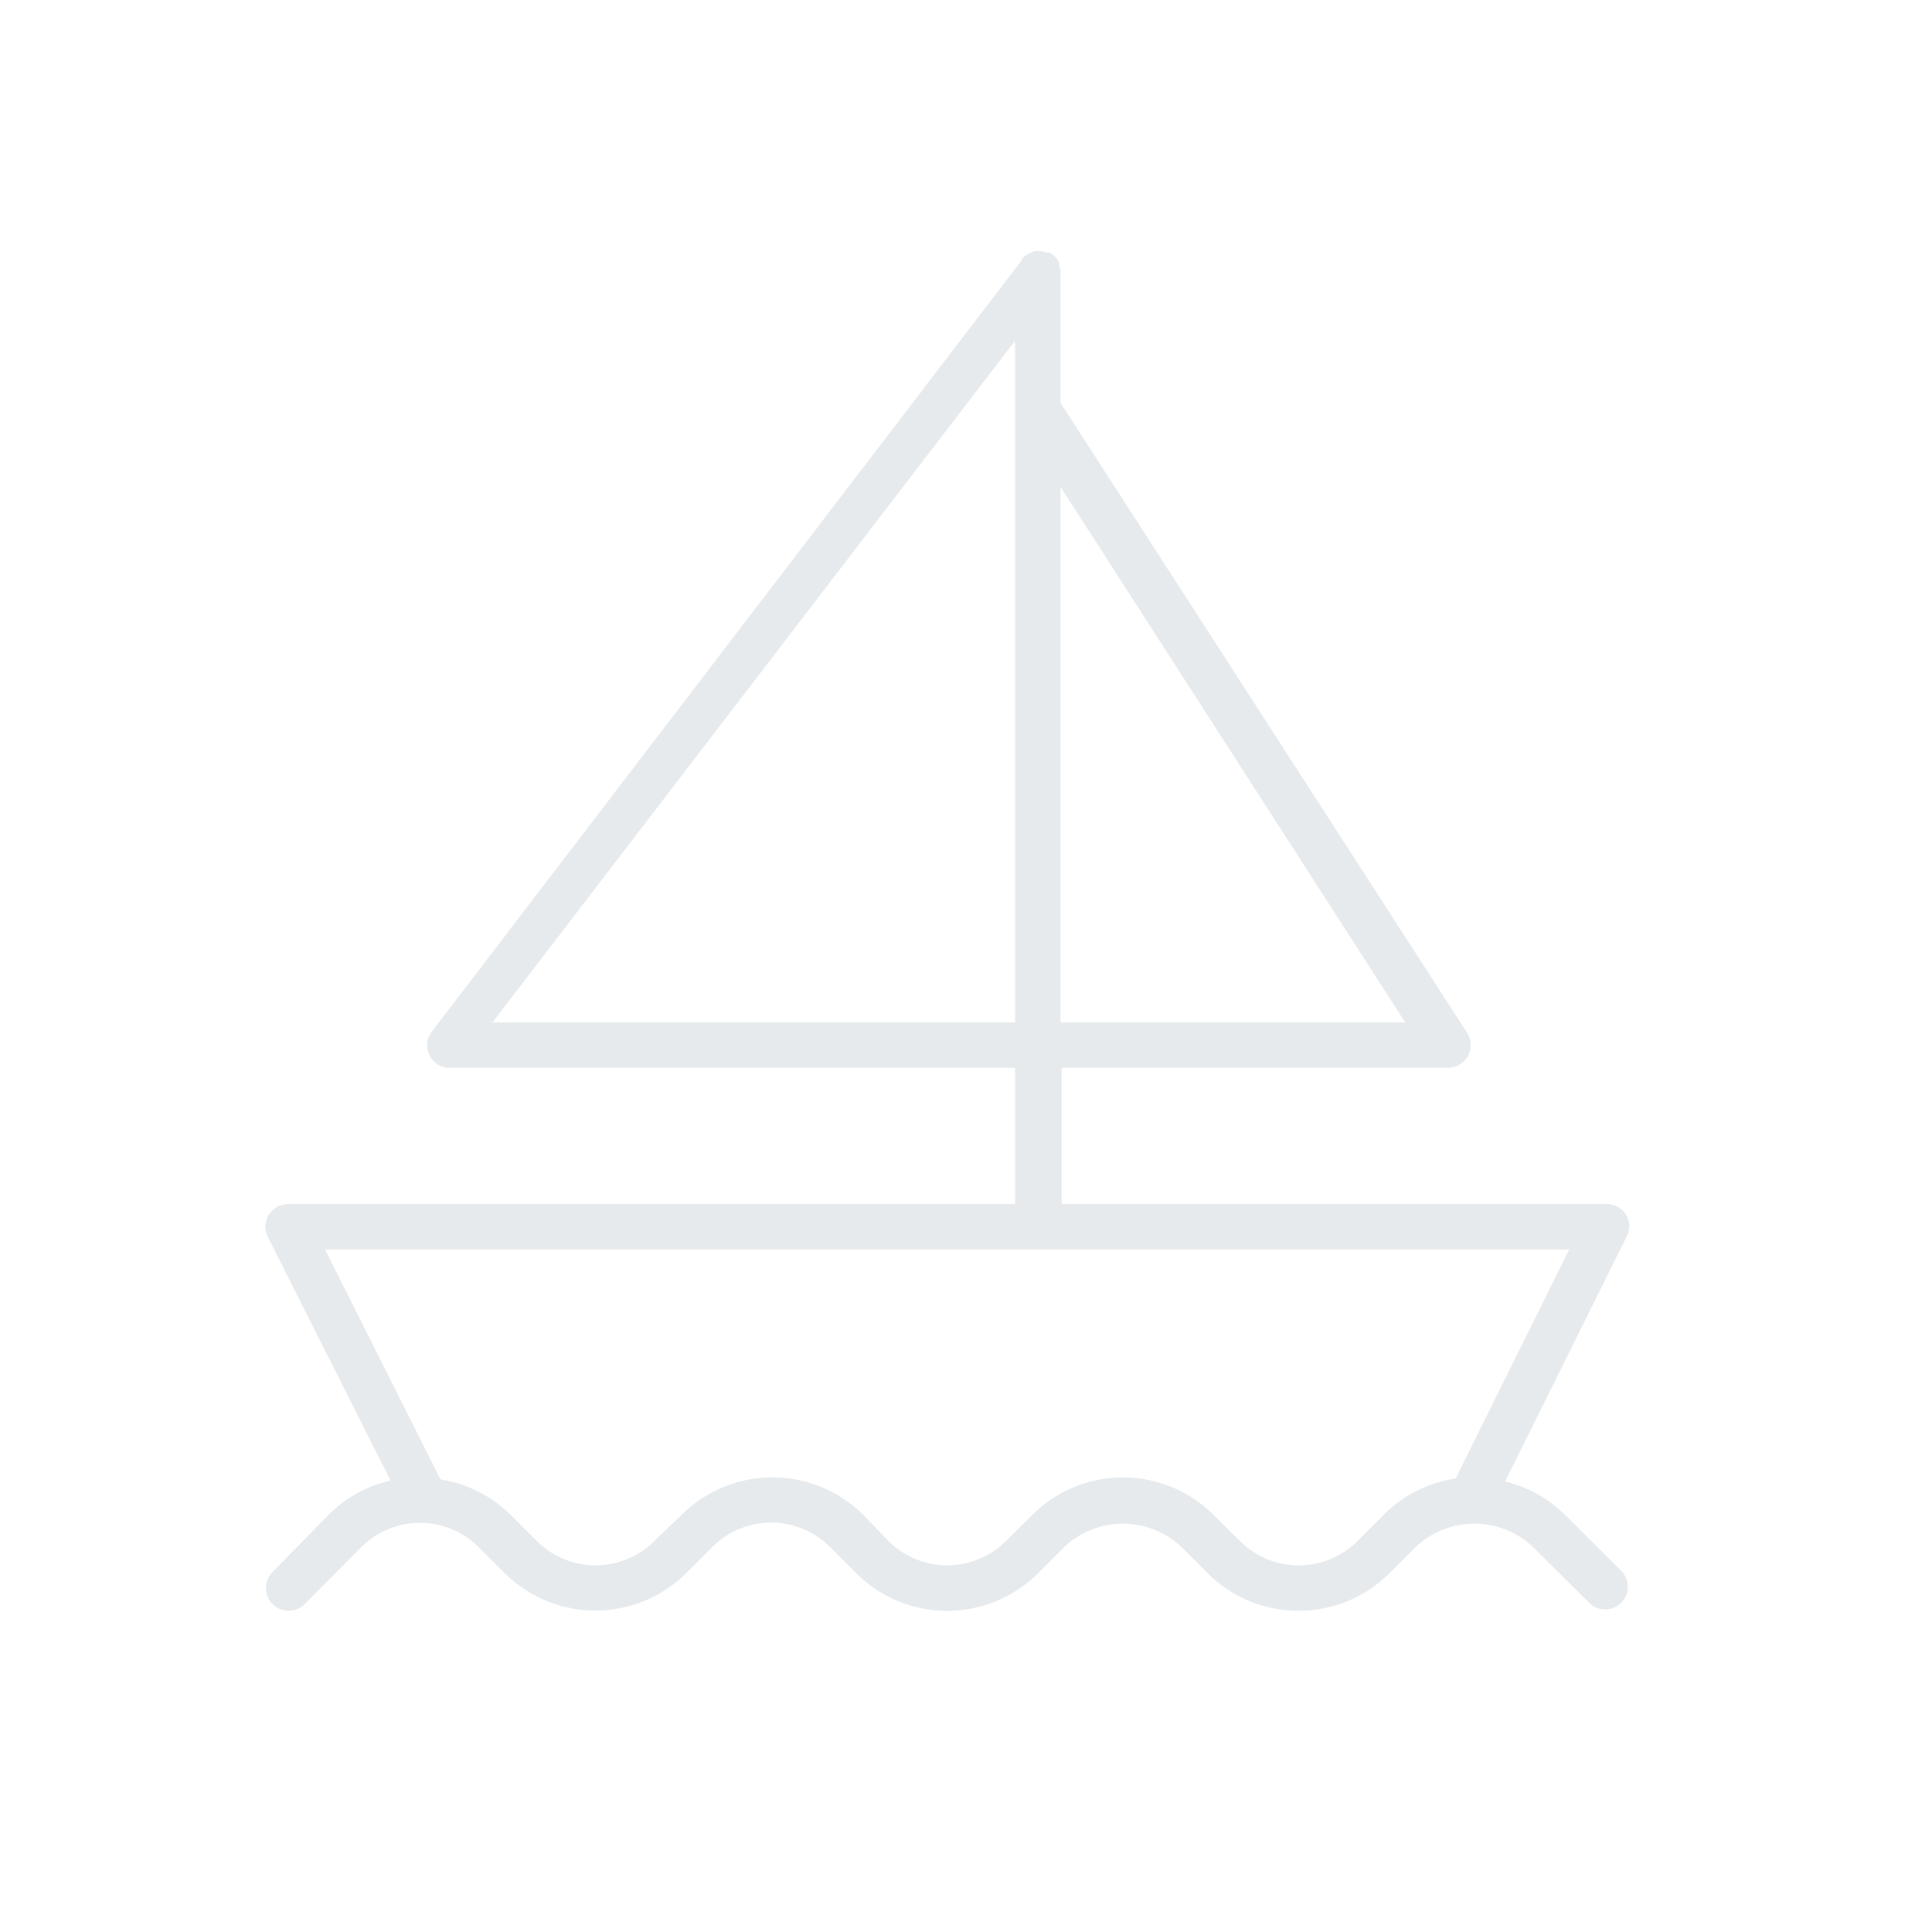 <svg id="Ebene_1" data-name="Ebene 1" xmlns="http://www.w3.org/2000/svg" viewBox="0 0 85.04 85.04"><defs><style>.cls-1{fill:#e7eaec;}</style></defs><title>kreuzfahrt</title><path class="cls-1" d="M68.9,66.69a5.69,5.69,0,0,0-2.65-1.48l5.33-10.74a1,1,0,0,0,0-1,1,1,0,0,0-.85-.47h-24V47h17a1,1,0,0,0,.84-1.55L46.68,17.73V12a1,1,0,0,0-.07-.36.47.47,0,0,0,0-.1,1.37,1.37,0,0,0-.13-.2l-.09-.09a1,1,0,0,0-.2-.13L46,11.1a.05.05,0,0,0,0,0,.81.81,0,0,0-.31-.05h0a.77.77,0,0,0-.3.06l-.11.05a.8.8,0,0,0-.19.13.43.43,0,0,0-.1.09s0,0,0,.05l-26,34A1,1,0,0,0,19.68,47h25v6h-32a1,1,0,0,0-.89,1.45l5.4,10.72a5.53,5.53,0,0,0-2.71,1.49L12,69.19a1,1,0,0,0,0,1.42,1,1,0,0,0,1.41,0L15.9,68.1a3.66,3.66,0,0,1,5.17,0l1.14,1.14a5.67,5.67,0,0,0,8,0l1.15-1.15a3.66,3.66,0,0,1,5.17,0l1.16,1.16a5.66,5.66,0,0,0,8,0l1.15-1.15a3.75,3.75,0,0,1,5.17,0l1.15,1.15a5.67,5.67,0,0,0,8,0l1.15-1.15a3.75,3.75,0,0,1,5.17,0L70,70.6a1,1,0,0,0,1.41-1.41ZM61.85,45H46.68V21.43ZM44.68,15V45h-23ZM60.89,66.69l-1.14,1.14a3.65,3.65,0,0,1-5.17,0l-1.15-1.14a5.65,5.65,0,0,0-8,0l-1.15,1.14a3.66,3.66,0,0,1-5.17,0L38,66.68a5.67,5.67,0,0,0-8,0L28.8,67.83a3.66,3.66,0,0,1-5.17,0l-1.14-1.14a5.63,5.63,0,0,0-3.1-1.57L14.31,55H69.07l-5,10.08A5.64,5.64,0,0,0,60.89,66.69Z"/></svg>